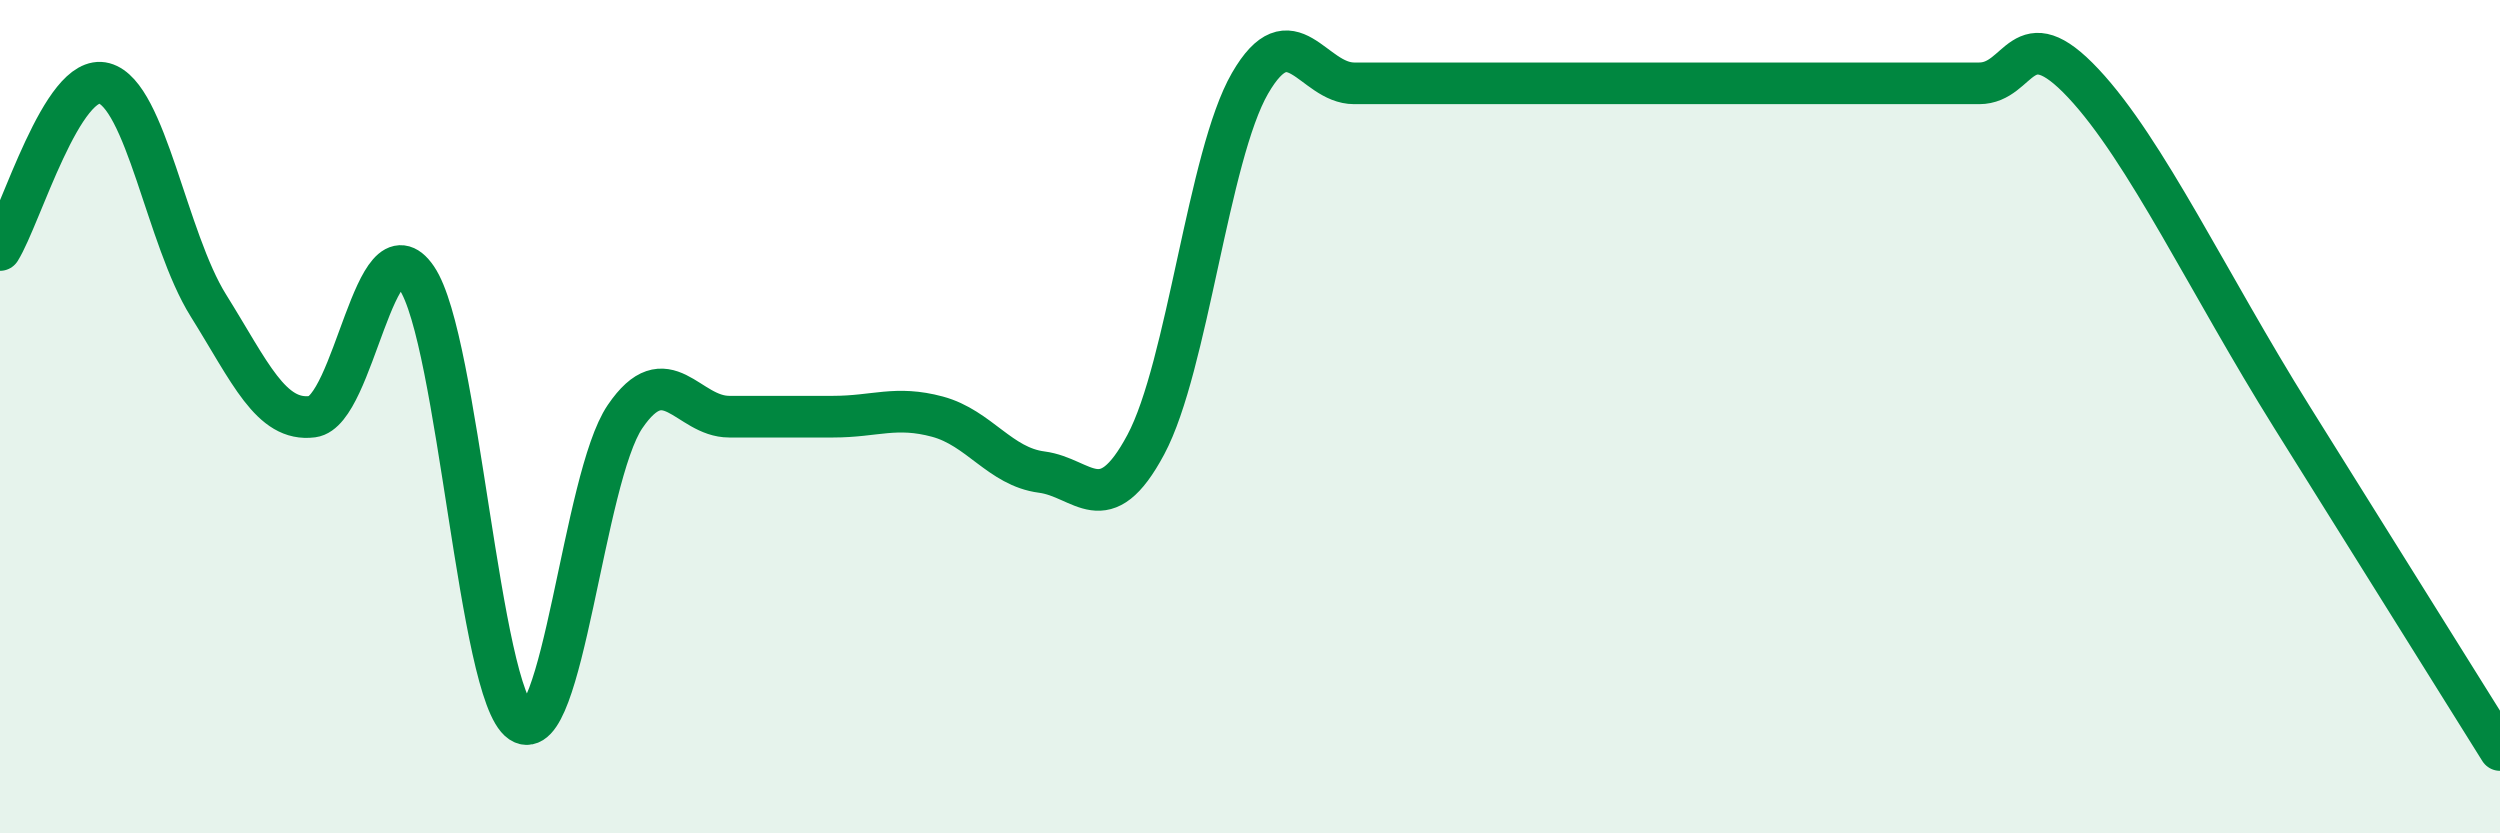 
    <svg width="60" height="20" viewBox="0 0 60 20" xmlns="http://www.w3.org/2000/svg">
      <path
        d="M 0,6 C 0.5,5.2 1.5,1.73 2.5,2 C 3.5,2.27 4,5.73 5,7.33 C 6,8.93 6.5,10.13 7.5,10 C 8.5,9.87 9,5.2 10,6.67 C 11,8.14 11.5,16.66 12.5,17.33 C 13.5,18 14,11.47 15,10 C 16,8.53 16.5,10 17.5,10 C 18.5,10 19,10 20,10 C 21,10 21.5,9.73 22.5,10 C 23.5,10.27 24,11.2 25,11.33 C 26,11.46 26.5,12.54 27.5,10.67 C 28.5,8.8 29,3.73 30,2 C 31,0.27 31.5,2 32.5,2 C 33.5,2 34,2 35,2 C 36,2 36.5,2 37.5,2 C 38.5,2 39,2 40,2 C 41,2 41.5,2 42.5,2 C 43.5,2 44,2 45,2 C 46,2 46.5,2 47.5,2 C 48.5,2 48.5,0.4 50,2 C 51.5,3.6 53,6.8 55,10 C 57,13.2 59,16.4 60,18L60 20L0 20Z"
        fill="#008740"
        opacity="0.1"
        stroke-linecap="round"
        stroke-linejoin="round"
      />
      <path
        d="M 0,6 C 0.5,5.2 1.5,1.73 2.5,2 C 3.5,2.27 4,5.73 5,7.33 C 6,8.93 6.5,10.13 7.5,10 C 8.5,9.87 9,5.2 10,6.67 C 11,8.14 11.5,16.66 12.5,17.33 C 13.5,18 14,11.47 15,10 C 16,8.53 16.5,10 17.5,10 C 18.5,10 19,10 20,10 C 21,10 21.5,9.73 22.5,10 C 23.5,10.27 24,11.2 25,11.33 C 26,11.46 26.5,12.54 27.5,10.67 C 28.5,8.8 29,3.73 30,2 C 31,0.27 31.5,2 32.5,2 C 33.5,2 34,2 35,2 C 36,2 36.5,2 37.5,2 C 38.5,2 39,2 40,2 C 41,2 41.5,2 42.5,2 C 43.5,2 44,2 45,2 C 46,2 46.5,2 47.5,2 C 48.5,2 48.5,0.4 50,2 C 51.5,3.6 53,6.8 55,10 C 57,13.2 59,16.4 60,18"
        stroke="#008740"
        stroke-width="1"
        fill="none"
        stroke-linecap="round"
        stroke-linejoin="round"
      />
    </svg>
  